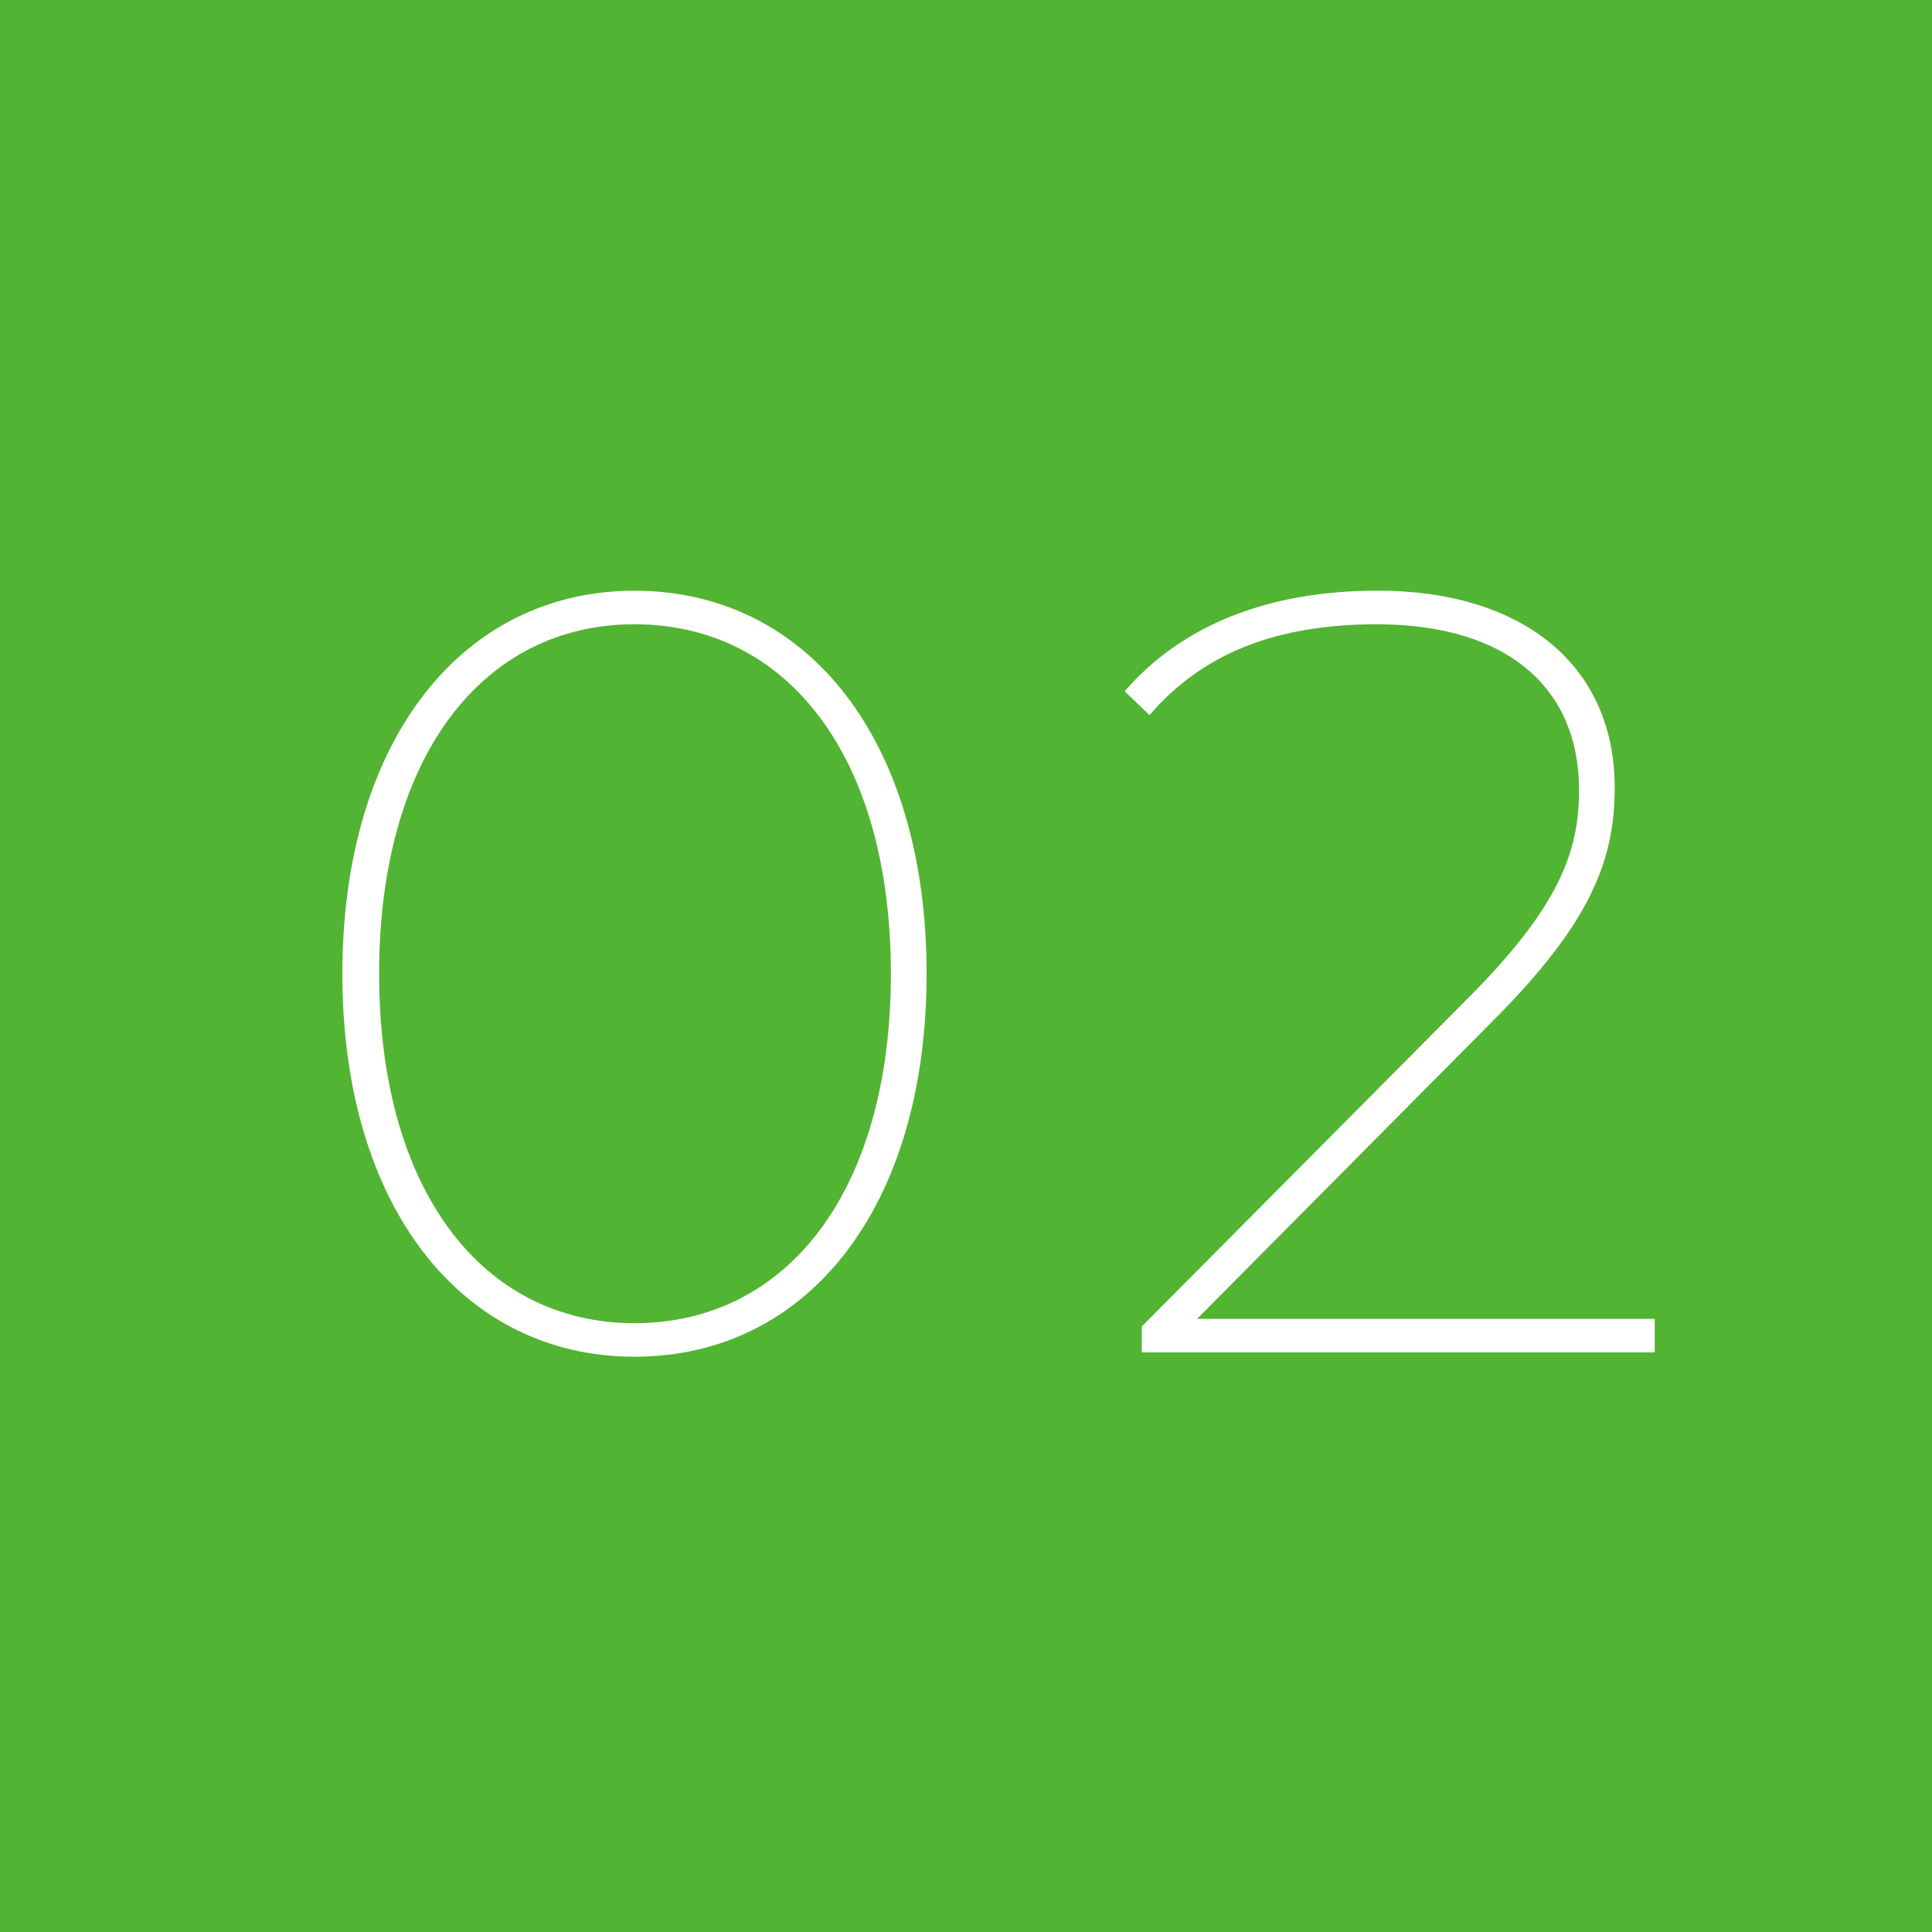 <svg xmlns="http://www.w3.org/2000/svg" width="100" height="100" viewBox="0 0 100 100">
  <g id="グループ_49516" data-name="グループ 49516" transform="translate(-401 -2166)">
    <path id="パス_74688" data-name="パス 74688" d="M0,0H100V100H0Z" transform="translate(401 2166)" fill="#52b433"/>
    <path id="パス_74689" data-name="パス 74689" d="M-55.16.224C-46.2.224-40.04-7.5-40.04-19.6S-46.2-39.424-55.16-39.424c-8.9,0-15.12,7.728-15.12,19.824S-64.064.224-55.16.224Zm0-1.736C-63-1.512-68.376-8.344-68.376-19.6S-63-37.688-55.16-37.688c7.9,0,13.272,6.832,13.272,18.088S-47.264-1.512-55.16-1.512Zm29.12-.224,15.288-15.4c5.152-5.152,6.328-8.4,6.328-12.1,0-6.328-4.76-10.192-12.264-10.192-5.768,0-10.192,1.848-13.1,5.208l1.288,1.232c2.744-3.192,6.552-4.7,11.76-4.7,6.832,0,10.472,3.36,10.472,8.568,0,3.192-1.008,6.048-5.824,10.864L-28.9-1.344V0H-2.352V-1.736Z" transform="translate(489 2236)" fill="#fff"/>
  </g>
</svg>
